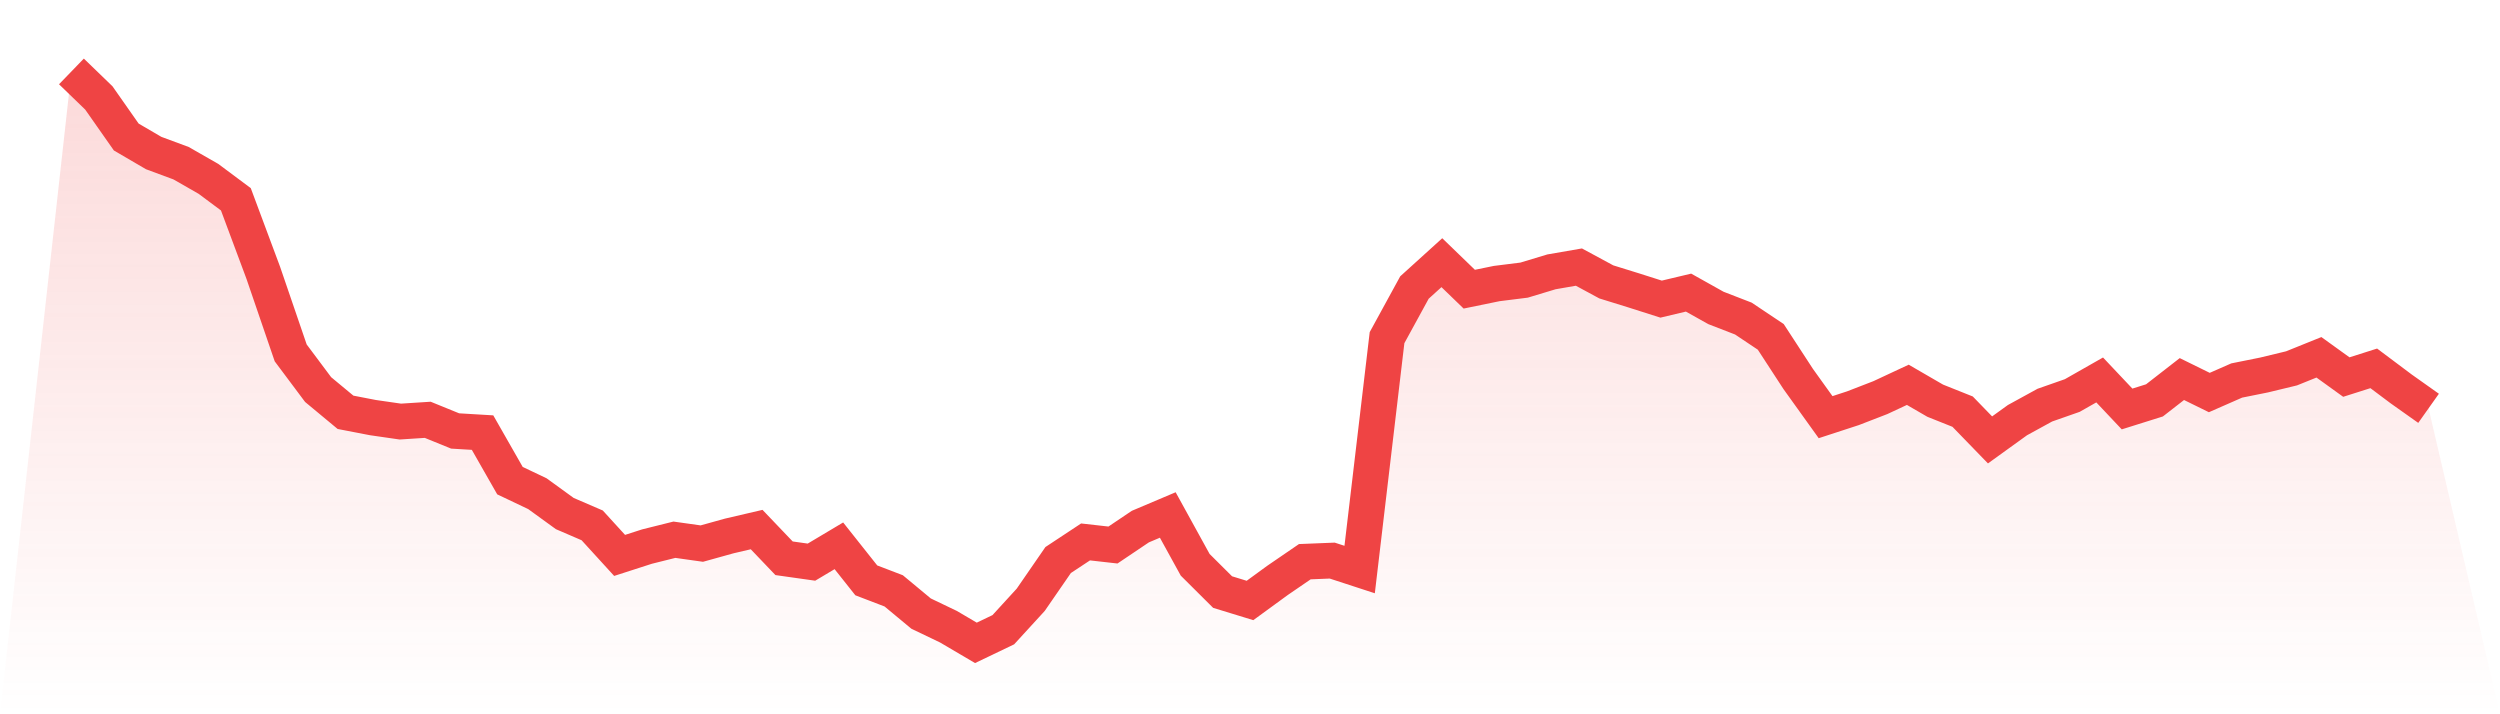 <svg viewBox="0 0 140 40" xmlns="http://www.w3.org/2000/svg">
<defs>
<linearGradient id="gradient" x1="0" x2="0" y1="0" y2="1">
<stop offset="0%" stop-color="#ef4444" stop-opacity="0.2"/>
<stop offset="100%" stop-color="#ef4444" stop-opacity="0"/>
</linearGradient>
</defs>
<path d="M4,4 L4,4 L5.535,5.484 L7.07,7.673 L8.605,8.57 L10.14,9.139 L11.674,10.017 L13.209,11.161 L14.744,15.279 L16.279,19.762 L17.814,21.815 L19.349,23.089 L20.884,23.386 L22.419,23.608 L23.953,23.509 L25.488,24.134 L27.023,24.226 L28.558,26.916 L30.093,27.646 L31.628,28.759 L33.163,29.421 L34.698,31.103 L36.233,30.608 L37.767,30.225 L39.302,30.441 L40.837,30.014 L42.372,29.656 L43.907,31.263 L45.442,31.48 L46.977,30.565 L48.512,32.5 L50.047,33.088 L51.581,34.361 L53.116,35.097 L54.651,36 L56.186,35.264 L57.721,33.588 L59.256,31.362 L60.791,30.348 L62.326,30.521 L63.86,29.489 L65.395,28.839 L66.93,31.628 L68.465,33.156 L70,33.626 L71.535,32.506 L73.07,31.455 L74.605,31.393 L76.14,31.894 L77.674,18.909 L79.209,16.101 L80.744,14.71 L82.279,16.194 L83.814,15.879 L85.349,15.687 L86.884,15.223 L88.419,14.957 L89.953,15.786 L91.488,16.262 L93.023,16.751 L94.558,16.386 L96.093,17.245 L97.628,17.839 L99.163,18.865 L100.698,21.221 L102.233,23.361 L103.767,22.86 L105.302,22.266 L106.837,21.549 L108.372,22.439 L109.907,23.052 L111.442,24.635 L112.977,23.528 L114.512,22.687 L116.047,22.149 L117.581,21.277 L119.116,22.903 L120.651,22.421 L122.186,21.227 L123.721,21.982 L125.256,21.308 L126.791,20.999 L128.326,20.628 L129.86,20.009 L131.395,21.116 L132.93,20.628 L134.465,21.778 L136,22.866 L140,40 L0,40 z" fill="url(#gradient)"/>
<path d="M4,4 L4,4 L5.535,5.484 L7.07,7.673 L8.605,8.57 L10.14,9.139 L11.674,10.017 L13.209,11.161 L14.744,15.279 L16.279,19.762 L17.814,21.815 L19.349,23.089 L20.884,23.386 L22.419,23.608 L23.953,23.509 L25.488,24.134 L27.023,24.226 L28.558,26.916 L30.093,27.646 L31.628,28.759 L33.163,29.421 L34.698,31.103 L36.233,30.608 L37.767,30.225 L39.302,30.441 L40.837,30.014 L42.372,29.656 L43.907,31.263 L45.442,31.48 L46.977,30.565 L48.512,32.5 L50.047,33.088 L51.581,34.361 L53.116,35.097 L54.651,36 L56.186,35.264 L57.721,33.588 L59.256,31.362 L60.791,30.348 L62.326,30.521 L63.86,29.489 L65.395,28.839 L66.93,31.628 L68.465,33.156 L70,33.626 L71.535,32.506 L73.07,31.455 L74.605,31.393 L76.14,31.894 L77.674,18.909 L79.209,16.101 L80.744,14.71 L82.279,16.194 L83.814,15.879 L85.349,15.687 L86.884,15.223 L88.419,14.957 L89.953,15.786 L91.488,16.262 L93.023,16.751 L94.558,16.386 L96.093,17.245 L97.628,17.839 L99.163,18.865 L100.698,21.221 L102.233,23.361 L103.767,22.86 L105.302,22.266 L106.837,21.549 L108.372,22.439 L109.907,23.052 L111.442,24.635 L112.977,23.528 L114.512,22.687 L116.047,22.149 L117.581,21.277 L119.116,22.903 L120.651,22.421 L122.186,21.227 L123.721,21.982 L125.256,21.308 L126.791,20.999 L128.326,20.628 L129.86,20.009 L131.395,21.116 L132.93,20.628 L134.465,21.778 L136,22.866" fill="none" stroke="#ef4444" stroke-width="2"/>
</svg>